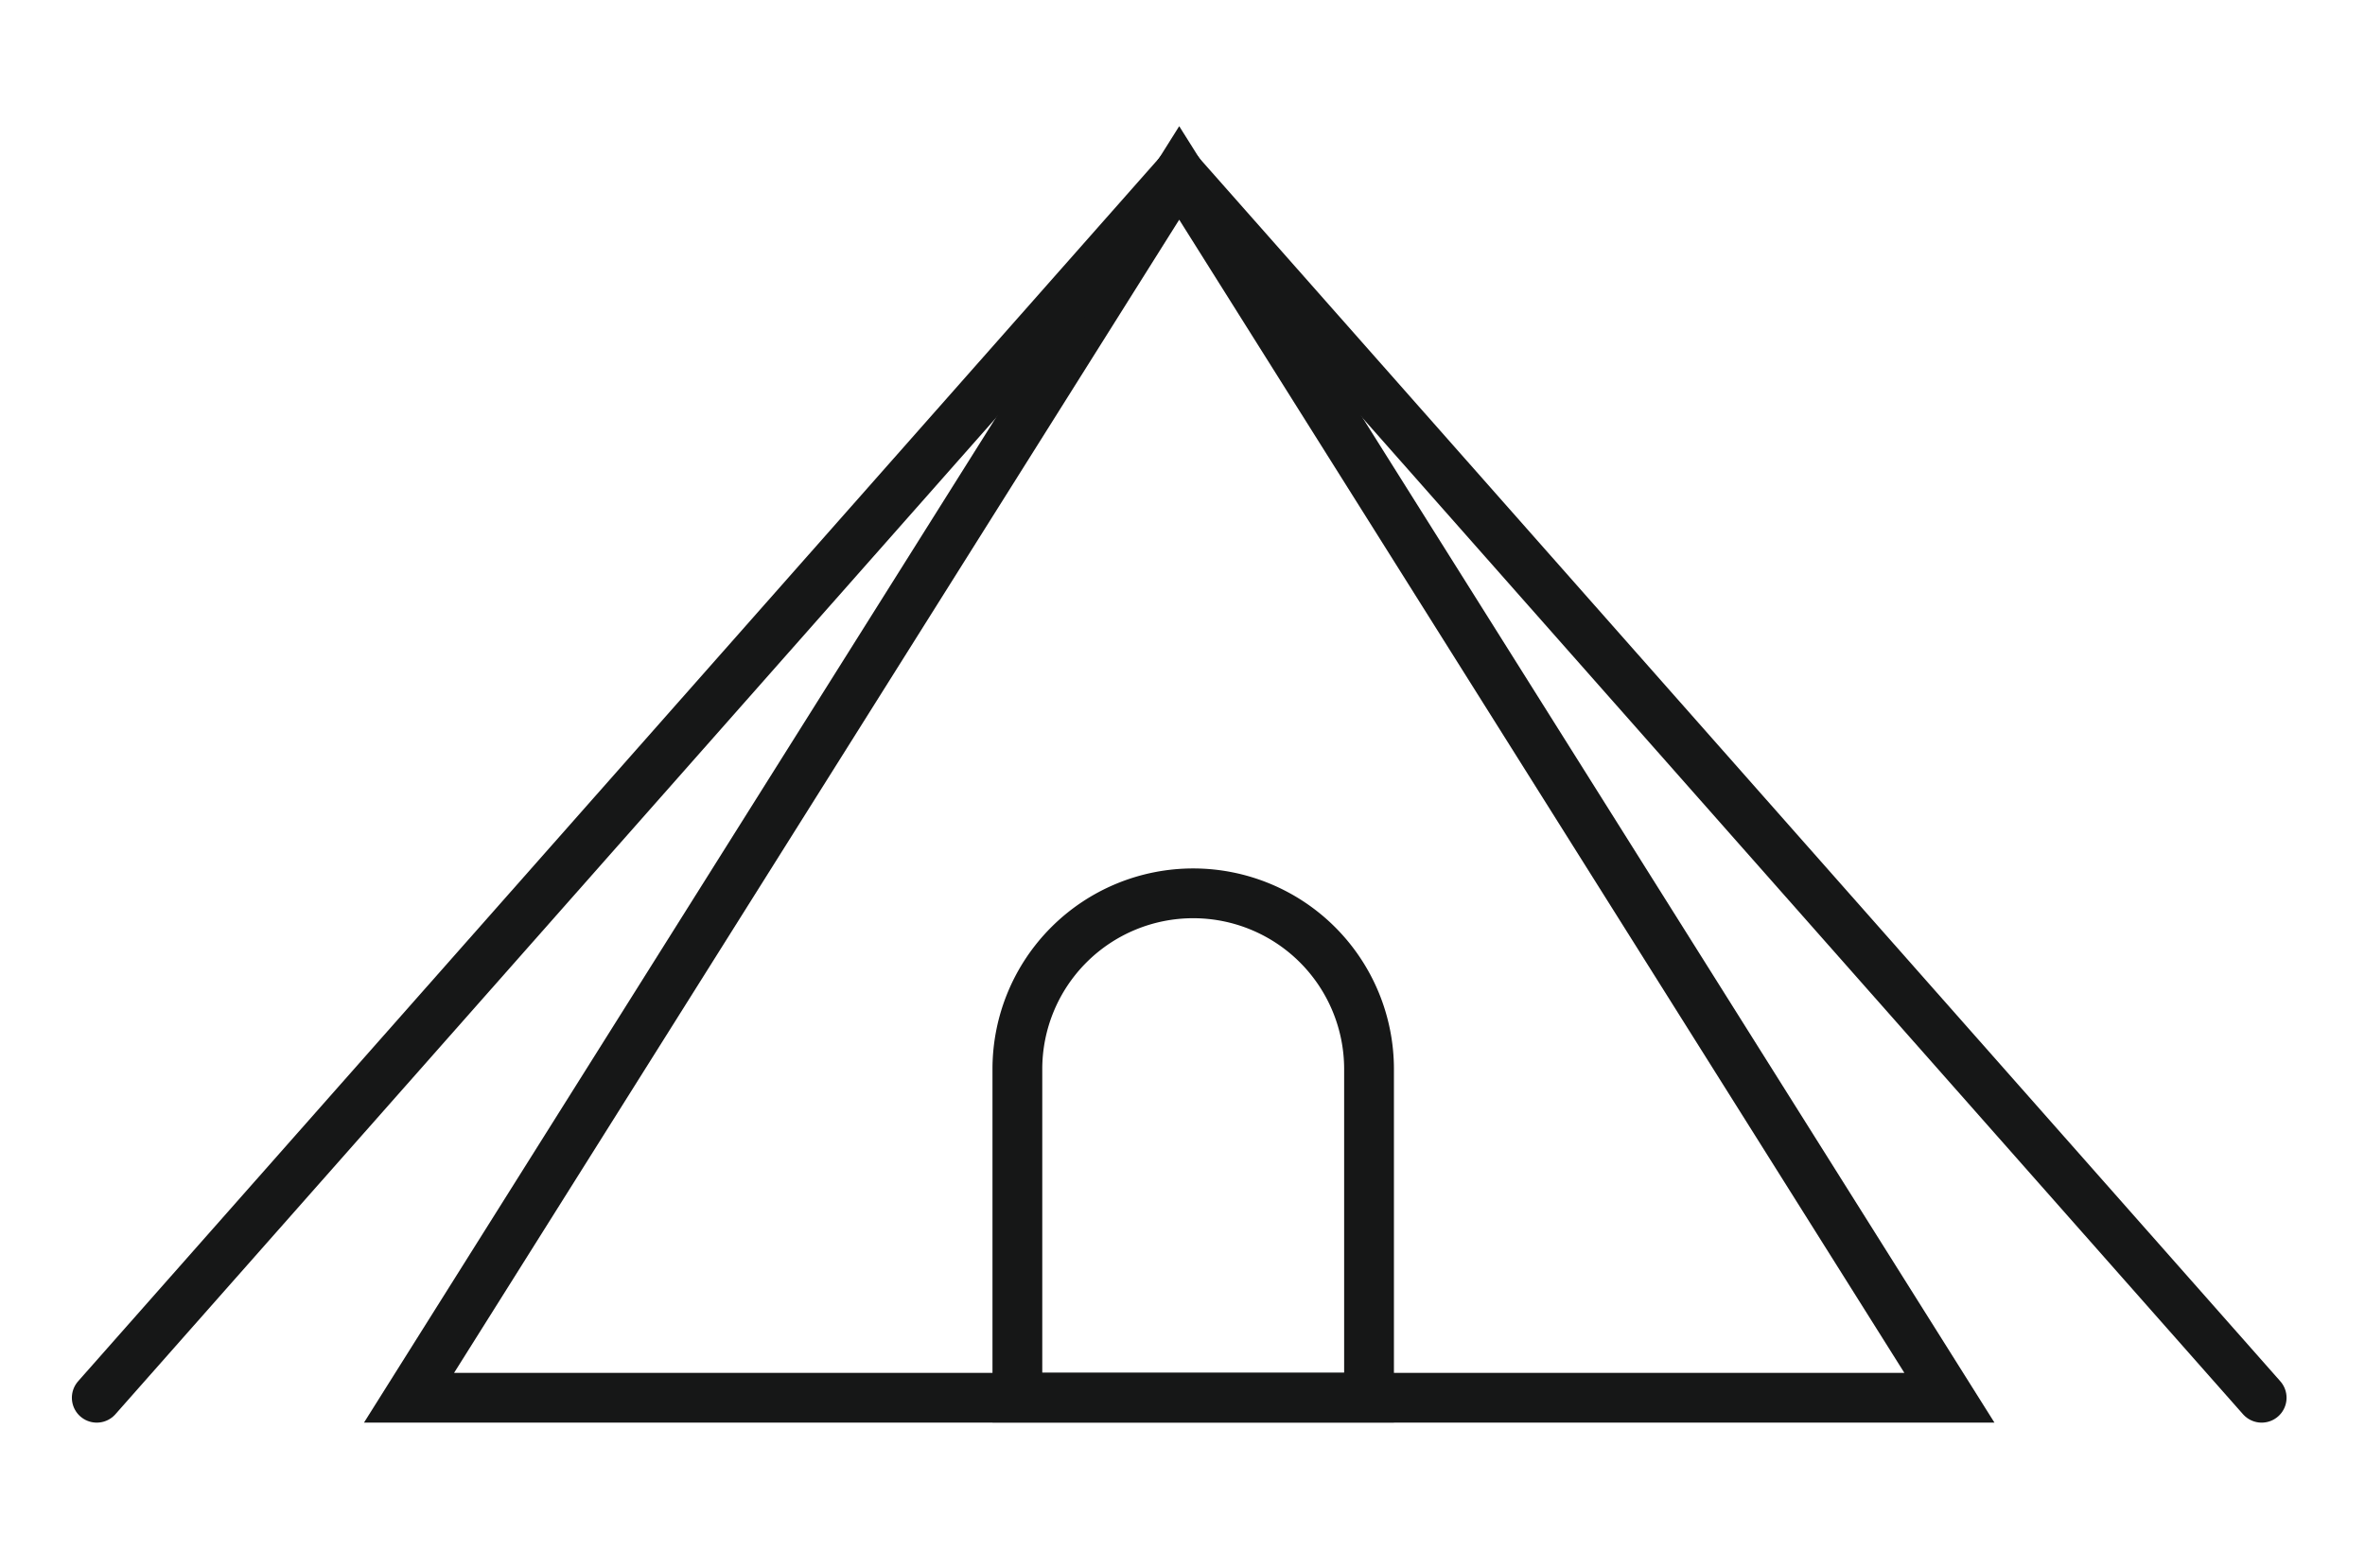 <svg xmlns="http://www.w3.org/2000/svg" width="95" height="63" viewBox="0 0 95 63">
  <g id="グループ_48" data-name="グループ 48" transform="translate(-679 -2201)">
    <g id="グループ_19" data-name="グループ 19" transform="translate(682.887 2207.949)">
      <path id="パス_79" data-name="パス 79" d="M330.249,888.464l-30.938,49.214h61.876Z" transform="translate(-286.768 -888.464)" fill="none" stroke="#161717" stroke-linecap="round" stroke-miterlimit="10" stroke-width="2"/>
      <line id="線_2" data-name="線 2" y1="49.214" x2="43.481" transform="translate(0 0)" fill="none" stroke="#161717" stroke-linecap="round" stroke-miterlimit="10" stroke-width="2"/>
      <line id="線_3" data-name="線 3" x1="43.481" y1="49.214" transform="translate(43.481 0)" fill="none" stroke="#161717" stroke-linecap="round" stroke-miterlimit="10" stroke-width="2"/>
      <path id="長方形_3" data-name="長方形 3" d="M7.063,0h0a7.063,7.063,0,0,1,7.063,7.063v13.2a0,0,0,0,1,0,0H0a0,0,0,0,1,0,0V7.063A7.063,7.063,0,0,1,7.063,0Z" transform="translate(36.98 28.946)" fill="none" stroke="#161717" stroke-linecap="round" stroke-miterlimit="10" stroke-width="2"/>
    </g>
    <rect id="長方形_5" data-name="長方形 5" width="95" height="63" transform="translate(679 2201)" fill="none"/>
  </g>
</svg>
